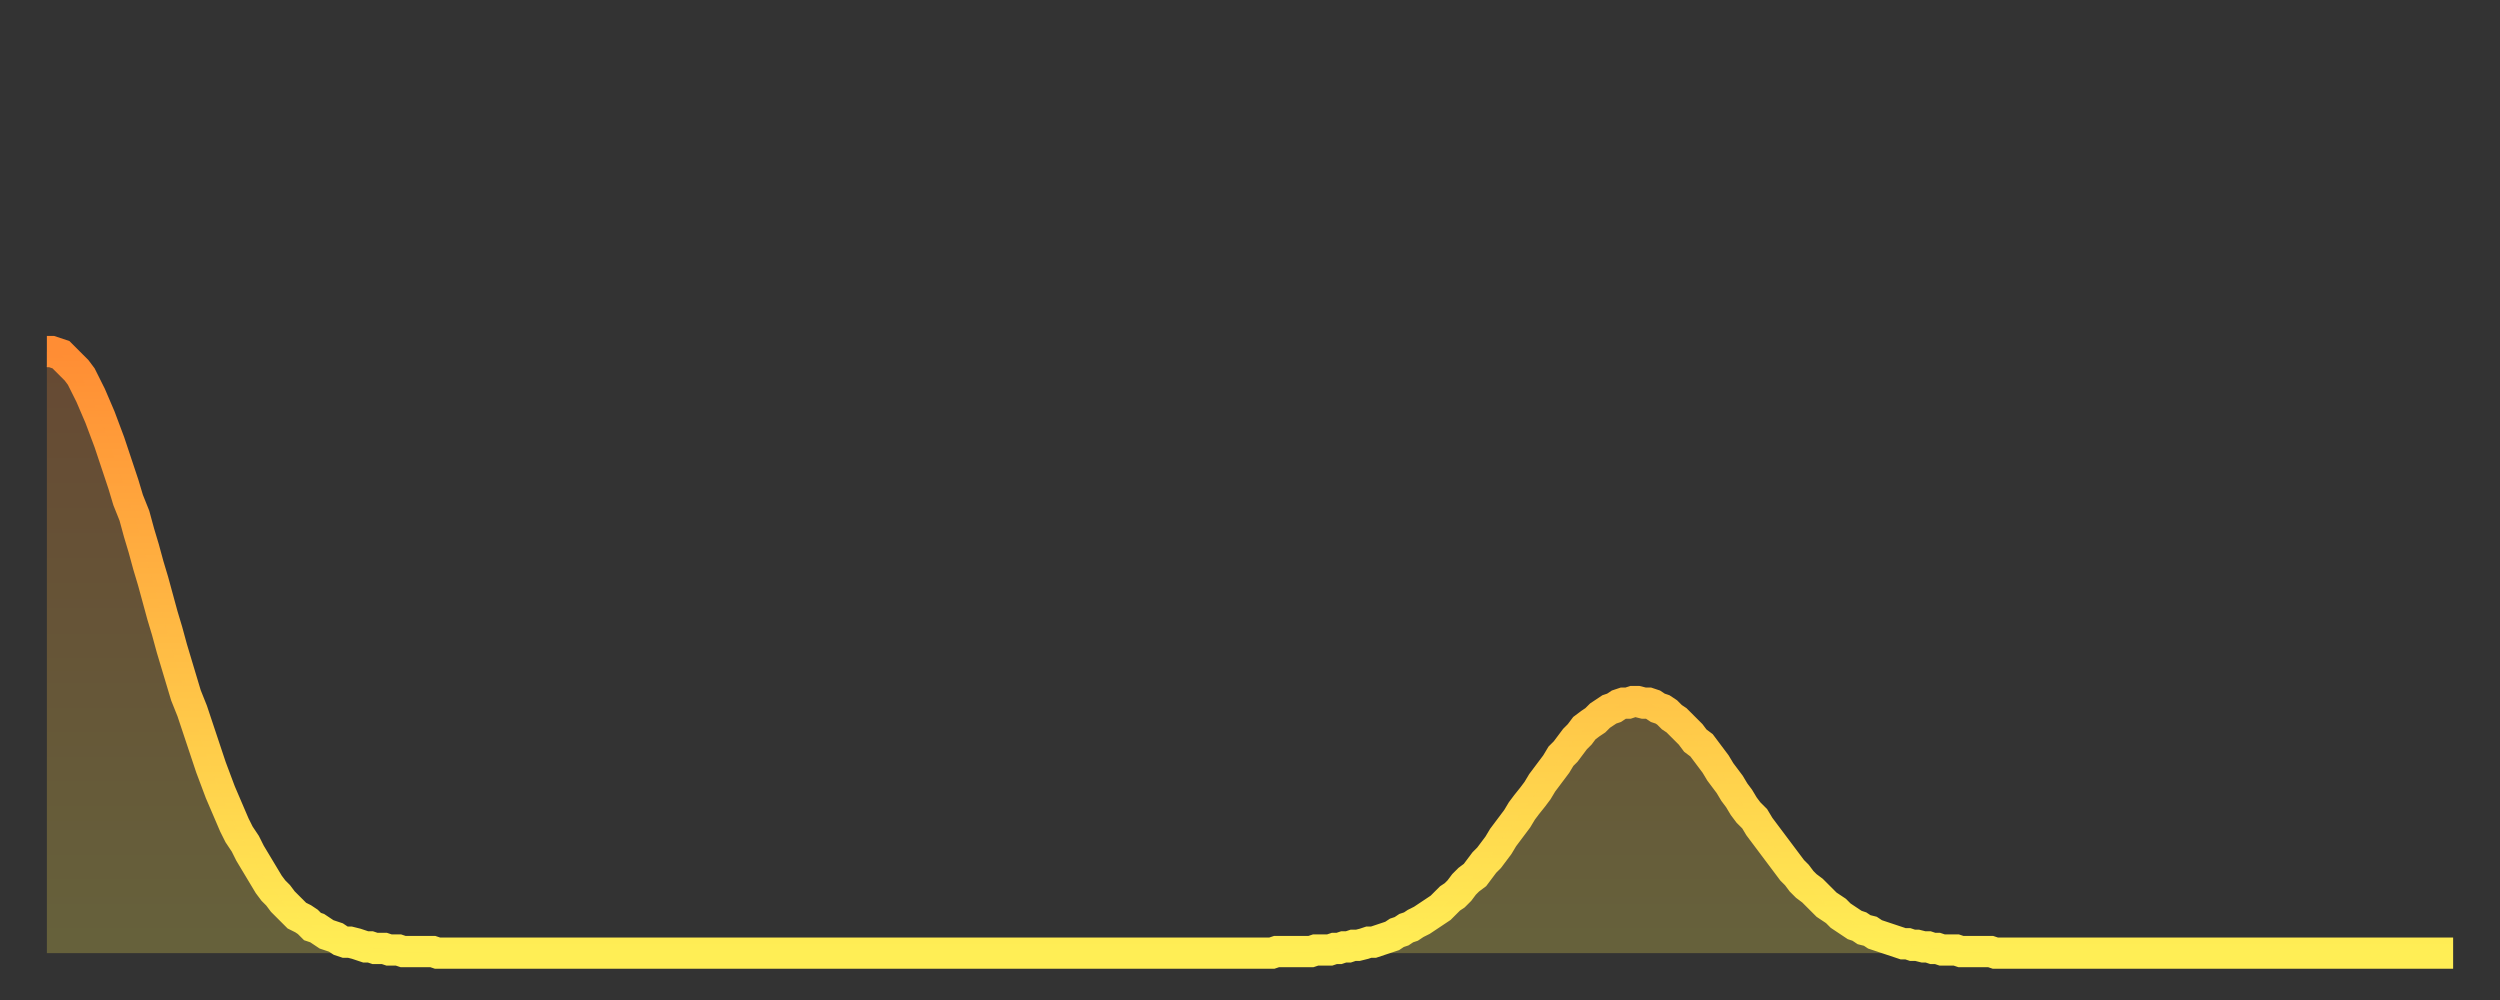 <?xml version="1.0" encoding="utf-8" ?>
<svg baseProfile="full" height="64" version="1.1" width="160" xmlns="http://www.w3.org/2000/svg" xmlns:ev="http://www.w3.org/2001/xml-events" xmlns:xlink="http://www.w3.org/1999/xlink"><rect width="100%" height="100%" fill="#333333" stroke="none"/><defs><linearGradient id="id160402" x1="0" x2="0" y1="0" y2="1"><stop offset="0%" stop-color="#ff8d34" /><stop offset="50%" stop-color="#ffbd45" /><stop offset="100%" stop-color="#ffee55" /></linearGradient></defs><g transform="translate(3,3)"><g><path d="M 0.0 19.5 0.3 19.5 0.6 19.6 0.9 19.7 1.2 20.0 1.5 20.3 1.9 20.7 2.2 21.1 2.5 21.7 2.8 22.3 3.1 23.0 3.4 23.7 3.7 24.5 4.0 25.3 4.3 26.2 4.6 27.1 4.9 28.0 5.2 29.0 5.6 30.0 5.9 31.1 6.2 32.1 6.5 33.2 6.8 34.2 7.1 35.3 7.4 36.4 7.7 37.4 8.0 38.5 8.3 39.5 8.6 40.5 8.9 41.5 9.3 42.5 9.6 43.4 9.9 44.3 10.2 45.2 10.5 46.1 10.8 46.9 11.1 47.7 11.4 48.4 11.7 49.1 12.0 49.8 12.3 50.4 12.7 51.0 13.0 51.6 13.3 52.1 13.6 52.6 13.9 53.1 14.2 53.6 14.5 54.0 14.8 54.3 15.1 54.7 15.4 55.0 15.7 55.3 16.0 55.6 16.4 55.8 16.7 56.0 17.0 56.3 17.3 56.4 17.6 56.6 17.9 56.8 18.2 56.9 18.5 57.0 18.8 57.2 19.1 57.3 19.4 57.3 19.8 57.4 20.1 57.5 20.4 57.6 20.7 57.6 21.0 57.7 21.3 57.7 21.6 57.7 21.9 57.8 22.2 57.8 22.5 57.8 22.8 57.9 23.1 57.9 23.5 57.9 23.8 57.9 24.1 57.9 24.4 57.9 24.7 57.9 25.0 58.0 25.3 58.0 25.6 58.0 25.9 58.0 26.2 58.0 26.5 58.0 26.8 58.0 27.2 58.0 27.5 58.0 27.8 58.0 28.1 58.0 28.4 58.0 28.7 58.0 29.0 58.0 29.3 58.0 29.6 58.0 29.9 58.0 30.2 58.0 30.6 58.0 30.9 58.0 31.2 58.0 31.5 58.0 31.8 58.0 32.1 58.0 32.4 58.0 32.7 58.0 33.0 58.0 33.3 58.0 33.6 58.0 33.9 58.0 34.3 58.0 34.6 58.0 34.9 58.0 35.2 58.0 35.5 58.0 35.8 58.0 36.1 58.0 36.4 58.0 36.7 58.0 37.0 58.0 37.3 58.0 37.7 58.0 38.0 58.0 38.3 58.0 38.6 58.0 38.9 58.0 39.2 58.0 39.5 58.0 39.8 58.0 40.1 58.0 40.4 58.0 40.7 58.0 41.0 58.0 41.4 58.0 41.7 58.0 42.0 58.0 42.3 58.0 42.6 58.0 42.9 58.0 43.2 58.0 43.5 58.0 43.8 58.0 44.1 58.0 44.4 58.0 44.7 58.0 45.1 58.0 45.4 58.0 45.7 58.0 46.0 58.0 46.3 58.0 46.6 58.0 46.9 58.0 47.2 58.0 47.5 58.0 47.8 58.0 48.1 58.0 48.5 58.0 48.8 58.0 49.1 58.0 49.4 58.0 49.7 58.0 50.0 58.0 50.3 58.0 50.6 58.0 50.9 58.0 51.2 58.0 51.5 58.0 51.8 58.0 52.2 58.0 52.5 58.0 52.8 58.0 53.1 58.0 53.4 58.0 53.7 58.0 54.0 58.0 54.3 58.0 54.6 58.0 54.9 58.0 55.2 58.0 55.6 58.0 55.9 58.0 56.2 58.0 56.5 58.0 56.8 58.0 57.1 58.0 57.4 58.0 57.7 58.0 58.0 58.0 58.3 58.0 58.6 58.0 58.9 58.0 59.3 58.0 59.6 58.0 59.9 58.0 60.2 58.0 60.5 58.0 60.8 58.0 61.1 58.0 61.4 58.0 61.7 58.0 62.0 58.0 62.3 58.0 62.6 58.0 63.0 58.0 63.3 58.0 63.6 58.0 63.9 58.0 64.2 58.0 64.5 58.0 64.8 58.0 65.1 58.0 65.4 58.0 65.7 58.0 66.0 58.0 66.4 58.0 66.7 58.0 67.0 58.0 67.3 58.0 67.6 58.0 67.9 58.0 68.2 58.0 68.5 58.0 68.8 58.0 69.1 58.0 69.4 58.0 69.7 58.0 70.1 58.0 70.4 58.0 70.7 58.0 71.0 58.0 71.3 58.0 71.6 58.0 71.9 58.0 72.2 58.0 72.5 58.0 72.8 58.0 73.1 58.0 73.5 58.0 73.8 58.0 74.1 58.0 74.4 58.0 74.7 58.0 75.0 58.0 75.3 58.0 75.6 58.0 75.9 58.0 76.2 58.0 76.5 58.0 76.8 58.0 77.2 58.0 77.5 58.0 77.8 58.0 78.1 58.0 78.4 58.0 78.7 57.9 79.0 57.9 79.3 57.9 79.6 57.9 79.9 57.9 80.2 57.9 80.5 57.9 80.9 57.9 81.2 57.8 81.5 57.8 81.8 57.8 82.1 57.8 82.4 57.7 82.7 57.7 83.0 57.6 83.3 57.6 83.6 57.5 83.9 57.5 84.3 57.4 84.6 57.3 84.9 57.3 85.2 57.2 85.5 57.1 85.8 57.0 86.1 56.9 86.4 56.7 86.7 56.6 87.0 56.4 87.3 56.3 87.6 56.1 88.0 55.9 88.3 55.7 88.6 55.5 88.9 55.3 89.2 55.1 89.5 54.8 89.8 54.5 90.1 54.3 90.4 54.0 90.7 53.6 91.0 53.3 91.4 53.0 91.7 52.6 92.0 52.2 92.3 51.9 92.6 51.5 92.9 51.1 93.2 50.6 93.5 50.2 93.8 49.8 94.1 49.4 94.4 48.9 94.7 48.5 95.1 48.0 95.4 47.6 95.7 47.1 96.0 46.7 96.3 46.3 96.6 45.9 96.9 45.4 97.2 45.1 97.5 44.7 97.8 44.3 98.1 44.0 98.4 43.6 98.8 43.3 99.1 43.1 99.4 42.8 99.7 42.6 100.0 42.4 100.3 42.3 100.6 42.1 100.9 42.0 101.2 42.0 101.5 41.9 101.8 41.9 102.2 42.0 102.5 42.0 102.8 42.1 103.1 42.3 103.4 42.4 103.7 42.6 104.0 42.9 104.3 43.1 104.6 43.4 104.9 43.7 105.2 44.0 105.5 44.4 105.9 44.7 106.2 45.1 106.5 45.5 106.8 45.9 107.1 46.4 107.4 46.8 107.7 47.2 108.0 47.7 108.3 48.1 108.6 48.6 108.9 49.0 109.3 49.4 109.6 49.9 109.9 50.3 110.2 50.7 110.5 51.1 110.8 51.5 111.1 51.9 111.4 52.3 111.7 52.7 112.0 53.0 112.3 53.4 112.6 53.7 113.0 54.0 113.3 54.3 113.6 54.6 113.9 54.9 114.2 55.1 114.5 55.3 114.8 55.6 115.1 55.8 115.4 56.0 115.7 56.2 116.0 56.3 116.3 56.5 116.7 56.6 117.0 56.8 117.3 56.9 117.6 57.0 117.9 57.1 118.2 57.2 118.5 57.3 118.8 57.4 119.1 57.4 119.4 57.5 119.7 57.5 120.1 57.6 120.4 57.6 120.7 57.7 121.0 57.7 121.3 57.8 121.6 57.8 121.9 57.8 122.2 57.8 122.5 57.9 122.8 57.9 123.1 57.9 123.4 57.9 123.8 57.9 124.1 57.9 124.4 57.9 124.7 58.0 125.0 58.0 125.3 58.0 125.6 58.0 125.9 58.0 126.2 58.0 126.5 58.0 126.8 58.0 127.2 58.0 127.5 58.0 127.8 58.0 128.1 58.0 128.4 58.0 128.7 58.0 129.0 58.0 129.3 58.0 129.6 58.0 129.9 58.0 130.2 58.0 130.5 58.0 130.9 58.0 131.2 58.0 131.5 58.0 131.8 58.0 132.1 58.0 132.4 58.0 132.7 58.0 133.0 58.0 133.3 58.0 133.6 58.0 133.9 58.0 134.2 58.0 134.6 58.0 134.9 58.0 135.2 58.0 135.5 58.0 135.8 58.0 136.1 58.0 136.4 58.0 136.7 58.0 137.0 58.0 137.3 58.0 137.6 58.0 138.0 58.0 138.3 58.0 138.6 58.0 138.9 58.0 139.2 58.0 139.5 58.0 139.8 58.0 140.1 58.0 140.4 58.0 140.7 58.0 141.0 58.0 141.3 58.0 141.7 58.0 142.0 58.0 142.3 58.0 142.6 58.0 142.9 58.0 143.2 58.0 143.5 58.0 143.8 58.0 144.1 58.0 144.4 58.0 144.7 58.0 145.1 58.0 145.4 58.0 145.7 58.0 146.0 58.0 146.3 58.0 146.6 58.0 146.9 58.0 147.2 58.0 147.5 58.0 147.8 58.0 148.1 58.0 148.4 58.0 148.8 58.0 149.1 58.0 149.4 58.0 149.7 58.0 150.0 58.0 150.3 58.0 150.6 58.0 150.9 58.0 151.2 58.0 151.5 58.0 151.8 58.0 152.1 58.0 152.5 58.0 152.8 58.0 153.1 58.0 153.4 58.0 153.7 58.0 154.0 58.0" fill="none" id="graph-curve" opacity="1" stroke="url(#id160402)" stroke-width="2" /><path d="M 0 58 L 0.0 19.5 0.3 19.5 0.6 19.6 0.9 19.7 1.2 20.0 1.5 20.3 1.9 20.7 2.2 21.1 2.5 21.7 2.8 22.3 3.1 23.0 3.4 23.7 3.7 24.5 4.0 25.3 4.3 26.2 4.6 27.1 4.9 28.0 5.2 29.0 5.6 30.0 5.9 31.1 6.2 32.1 6.5 33.2 6.8 34.2 7.1 35.3 7.4 36.4 7.7 37.4 8.0 38.5 8.3 39.5 8.6 40.5 8.9 41.5 9.3 42.5 9.6 43.4 9.9 44.3 10.2 45.2 10.5 46.1 10.8 46.9 11.1 47.7 11.4 48.4 11.7 49.1 12.0 49.8 12.3 50.4 12.7 51.0 13.0 51.6 13.3 52.1 13.6 52.6 13.9 53.1 14.2 53.6 14.5 54.0 14.8 54.3 15.1 54.7 15.4 55.0 15.7 55.3 16.0 55.6 16.4 55.8 16.7 56.0 17.0 56.3 17.3 56.4 17.6 56.6 17.9 56.8 18.2 56.9 18.5 57.0 18.8 57.2 19.1 57.3 19.4 57.3 19.8 57.4 20.1 57.5 20.4 57.6 20.7 57.6 21.0 57.7 21.3 57.7 21.6 57.7 21.9 57.8 22.2 57.8 22.5 57.8 22.8 57.9 23.1 57.9 23.5 57.9 23.8 57.9 24.1 57.9 24.4 57.9 24.7 57.9 25.0 58.0 25.3 58.0 25.6 58.0 25.9 58.0 26.2 58.0 26.5 58.0 26.8 58.0 27.2 58.0 27.5 58.0 27.8 58.0 28.1 58.0 28.4 58.0 28.7 58.0 29.0 58.0 29.3 58.0 29.6 58.0 29.9 58.0 30.2 58.0 30.6 58.0 30.9 58.0 31.2 58.0 31.5 58.0 31.8 58.0 32.1 58.0 32.4 58.0 32.7 58.0 33.0 58.0 33.3 58.0 33.6 58.0 33.9 58.0 34.3 58.0 34.6 58.0 34.9 58.0 35.2 58.0 35.5 58.0 35.8 58.0 36.1 58.0 36.4 58.0 36.7 58.0 37.0 58.0 37.3 58.0 37.7 58.0 38.0 58.0 38.3 58.0 38.6 58.0 38.9 58.0 39.2 58.0 39.5 58.0 39.8 58.0 40.1 58.0 40.4 58.0 40.7 58.0 41.0 58.0 41.4 58.0 41.7 58.0 42.0 58.0 42.3 58.0 42.6 58.0 42.9 58.0 43.2 58.0 43.5 58.0 43.8 58.0 44.1 58.0 44.4 58.0 44.7 58.0 45.1 58.0 45.4 58.0 45.7 58.0 46.0 58.0 46.3 58.0 46.6 58.0 46.9 58.0 47.2 58.0 47.5 58.0 47.8 58.0 48.1 58.0 48.5 58.0 48.8 58.0 49.1 58.0 49.4 58.0 49.7 58.0 50.0 58.0 50.3 58.0 50.6 58.0 50.9 58.0 51.2 58.0 51.5 58.0 51.8 58.0 52.2 58.0 52.5 58.0 52.8 58.0 53.1 58.0 53.4 58.0 53.7 58.0 54.0 58.0 54.3 58.0 54.6 58.0 54.9 58.0 55.2 58.0 55.6 58.0 55.9 58.0 56.2 58.0 56.5 58.0 56.8 58.0 57.1 58.0 57.4 58.0 57.7 58.0 58.0 58.0 58.3 58.0 58.6 58.0 58.9 58.0 59.3 58.0 59.6 58.0 59.9 58.0 60.2 58.0 60.5 58.0 60.8 58.0 61.1 58.0 61.4 58.0 61.7 58.0 62.0 58.0 62.3 58.0 62.6 58.0 63.0 58.0 63.3 58.0 63.6 58.0 63.9 58.0 64.2 58.0 64.5 58.0 64.8 58.0 65.1 58.0 65.4 58.0 65.7 58.0 66.0 58.0 66.4 58.0 66.7 58.0 67.0 58.0 67.3 58.0 67.6 58.0 67.9 58.0 68.2 58.0 68.5 58.0 68.8 58.0 69.1 58.0 69.4 58.0 69.7 58.0 70.1 58.0 70.4 58.0 70.7 58.0 71.0 58.0 71.3 58.0 71.6 58.0 71.9 58.0 72.2 58.0 72.5 58.0 72.8 58.0 73.1 58.0 73.5 58.0 73.8 58.0 74.1 58.0 74.4 58.0 74.7 58.0 75.0 58.0 75.3 58.0 75.6 58.0 75.9 58.0 76.2 58.0 76.5 58.0 76.8 58.0 77.2 58.0 77.5 58.0 77.8 58.0 78.1 58.0 78.4 58.0 78.7 57.9 79.0 57.9 79.3 57.9 79.6 57.9 79.9 57.9 80.2 57.9 80.5 57.9 80.9 57.9 81.2 57.8 81.5 57.8 81.8 57.8 82.1 57.8 82.4 57.7 82.7 57.7 83.0 57.6 83.3 57.6 83.6 57.5 83.9 57.5 84.3 57.4 84.6 57.3 84.9 57.3 85.2 57.2 85.5 57.1 85.8 57.0 86.1 56.9 86.4 56.7 86.7 56.6 87.0 56.4 87.3 56.3 87.6 56.1 88.0 55.9 88.3 55.7 88.6 55.5 88.9 55.3 89.2 55.1 89.5 54.8 89.8 54.5 90.1 54.3 90.4 54.0 90.7 53.6 91.0 53.3 91.4 53.0 91.7 52.6 92.0 52.2 92.3 51.9 92.6 51.5 92.9 51.1 93.2 50.6 93.5 50.2 93.8 49.8 94.1 49.4 94.4 48.9 94.7 48.5 95.1 48.0 95.4 47.6 95.7 47.1 96.0 46.7 96.3 46.3 96.6 45.9 96.9 45.4 97.2 45.1 97.5 44.7 97.8 44.3 98.1 44.0 98.4 43.6 98.8 43.3 99.1 43.1 99.4 42.8 99.7 42.6 100.0 42.4 100.3 42.3 100.6 42.1 100.9 42.0 101.2 42.0 101.5 41.9 101.8 41.9 102.2 42.0 102.5 42.0 102.8 42.1 103.1 42.3 103.4 42.4 103.7 42.6 104.0 42.9 104.3 43.1 104.6 43.4 104.9 43.7 105.2 44.0 105.5 44.4 105.9 44.7 106.2 45.1 106.5 45.5 106.8 45.9 107.1 46.4 107.4 46.8 107.7 47.2 108.0 47.7 108.3 48.1 108.6 48.6 108.9 49.0 109.3 49.4 109.6 49.9 109.9 50.3 110.2 50.7 110.5 51.1 110.8 51.5 111.1 51.9 111.4 52.3 111.7 52.7 112.0 53.0 112.3 53.4 112.6 53.7 113.0 54.0 113.3 54.3 113.6 54.6 113.9 54.9 114.2 55.1 114.5 55.3 114.8 55.6 115.1 55.8 115.4 56.0 115.7 56.2 116.0 56.3 116.3 56.5 116.7 56.6 117.0 56.8 117.3 56.9 117.6 57.0 117.9 57.1 118.2 57.2 118.5 57.3 118.8 57.4 119.1 57.4 119.4 57.5 119.7 57.5 120.1 57.6 120.4 57.6 120.7 57.7 121.0 57.7 121.3 57.8 121.6 57.8 121.9 57.8 122.2 57.8 122.5 57.9 122.8 57.9 123.1 57.9 123.4 57.9 123.8 57.9 124.1 57.9 124.4 57.9 124.7 58.0 125.0 58.0 125.3 58.0 125.6 58.0 125.9 58.0 126.2 58.0 126.5 58.0 126.8 58.0 127.2 58.0 127.5 58.0 127.8 58.0 128.1 58.0 128.4 58.0 128.7 58.0 129.0 58.0 129.3 58.0 129.6 58.0 129.9 58.0 130.2 58.0 130.5 58.0 130.9 58.0 131.2 58.0 131.5 58.0 131.8 58.0 132.1 58.0 132.4 58.0 132.7 58.0 133.0 58.0 133.3 58.0 133.6 58.0 133.9 58.0 134.2 58.0 134.6 58.0 134.9 58.0 135.2 58.0 135.5 58.0 135.8 58.0 136.1 58.0 136.4 58.0 136.7 58.0 137.0 58.0 137.3 58.0 137.6 58.0 138.0 58.0 138.3 58.0 138.6 58.0 138.9 58.0 139.2 58.0 139.5 58.0 139.8 58.0 140.1 58.0 140.4 58.0 140.7 58.0 141.0 58.0 141.3 58.0 141.7 58.0 142.0 58.0 142.3 58.0 142.6 58.0 142.9 58.0 143.2 58.0 143.5 58.0 143.8 58.0 144.1 58.0 144.4 58.0 144.7 58.0 145.1 58.0 145.4 58.0 145.7 58.0 146.0 58.0 146.3 58.0 146.6 58.0 146.9 58.0 147.2 58.0 147.5 58.0 147.8 58.0 148.1 58.0 148.4 58.0 148.8 58.0 149.1 58.0 149.4 58.0 149.7 58.0 150.0 58.0 150.3 58.0 150.6 58.0 150.9 58.0 151.2 58.0 151.5 58.0 151.8 58.0 152.1 58.0 152.5 58.0 152.8 58.0 153.1 58.0 153.4 58.0 153.7 58.0 154.0 58.0 154 58" fill="url(#id160402)" fill-opacity=".25" id="graph-shadow" /></g></g></svg>